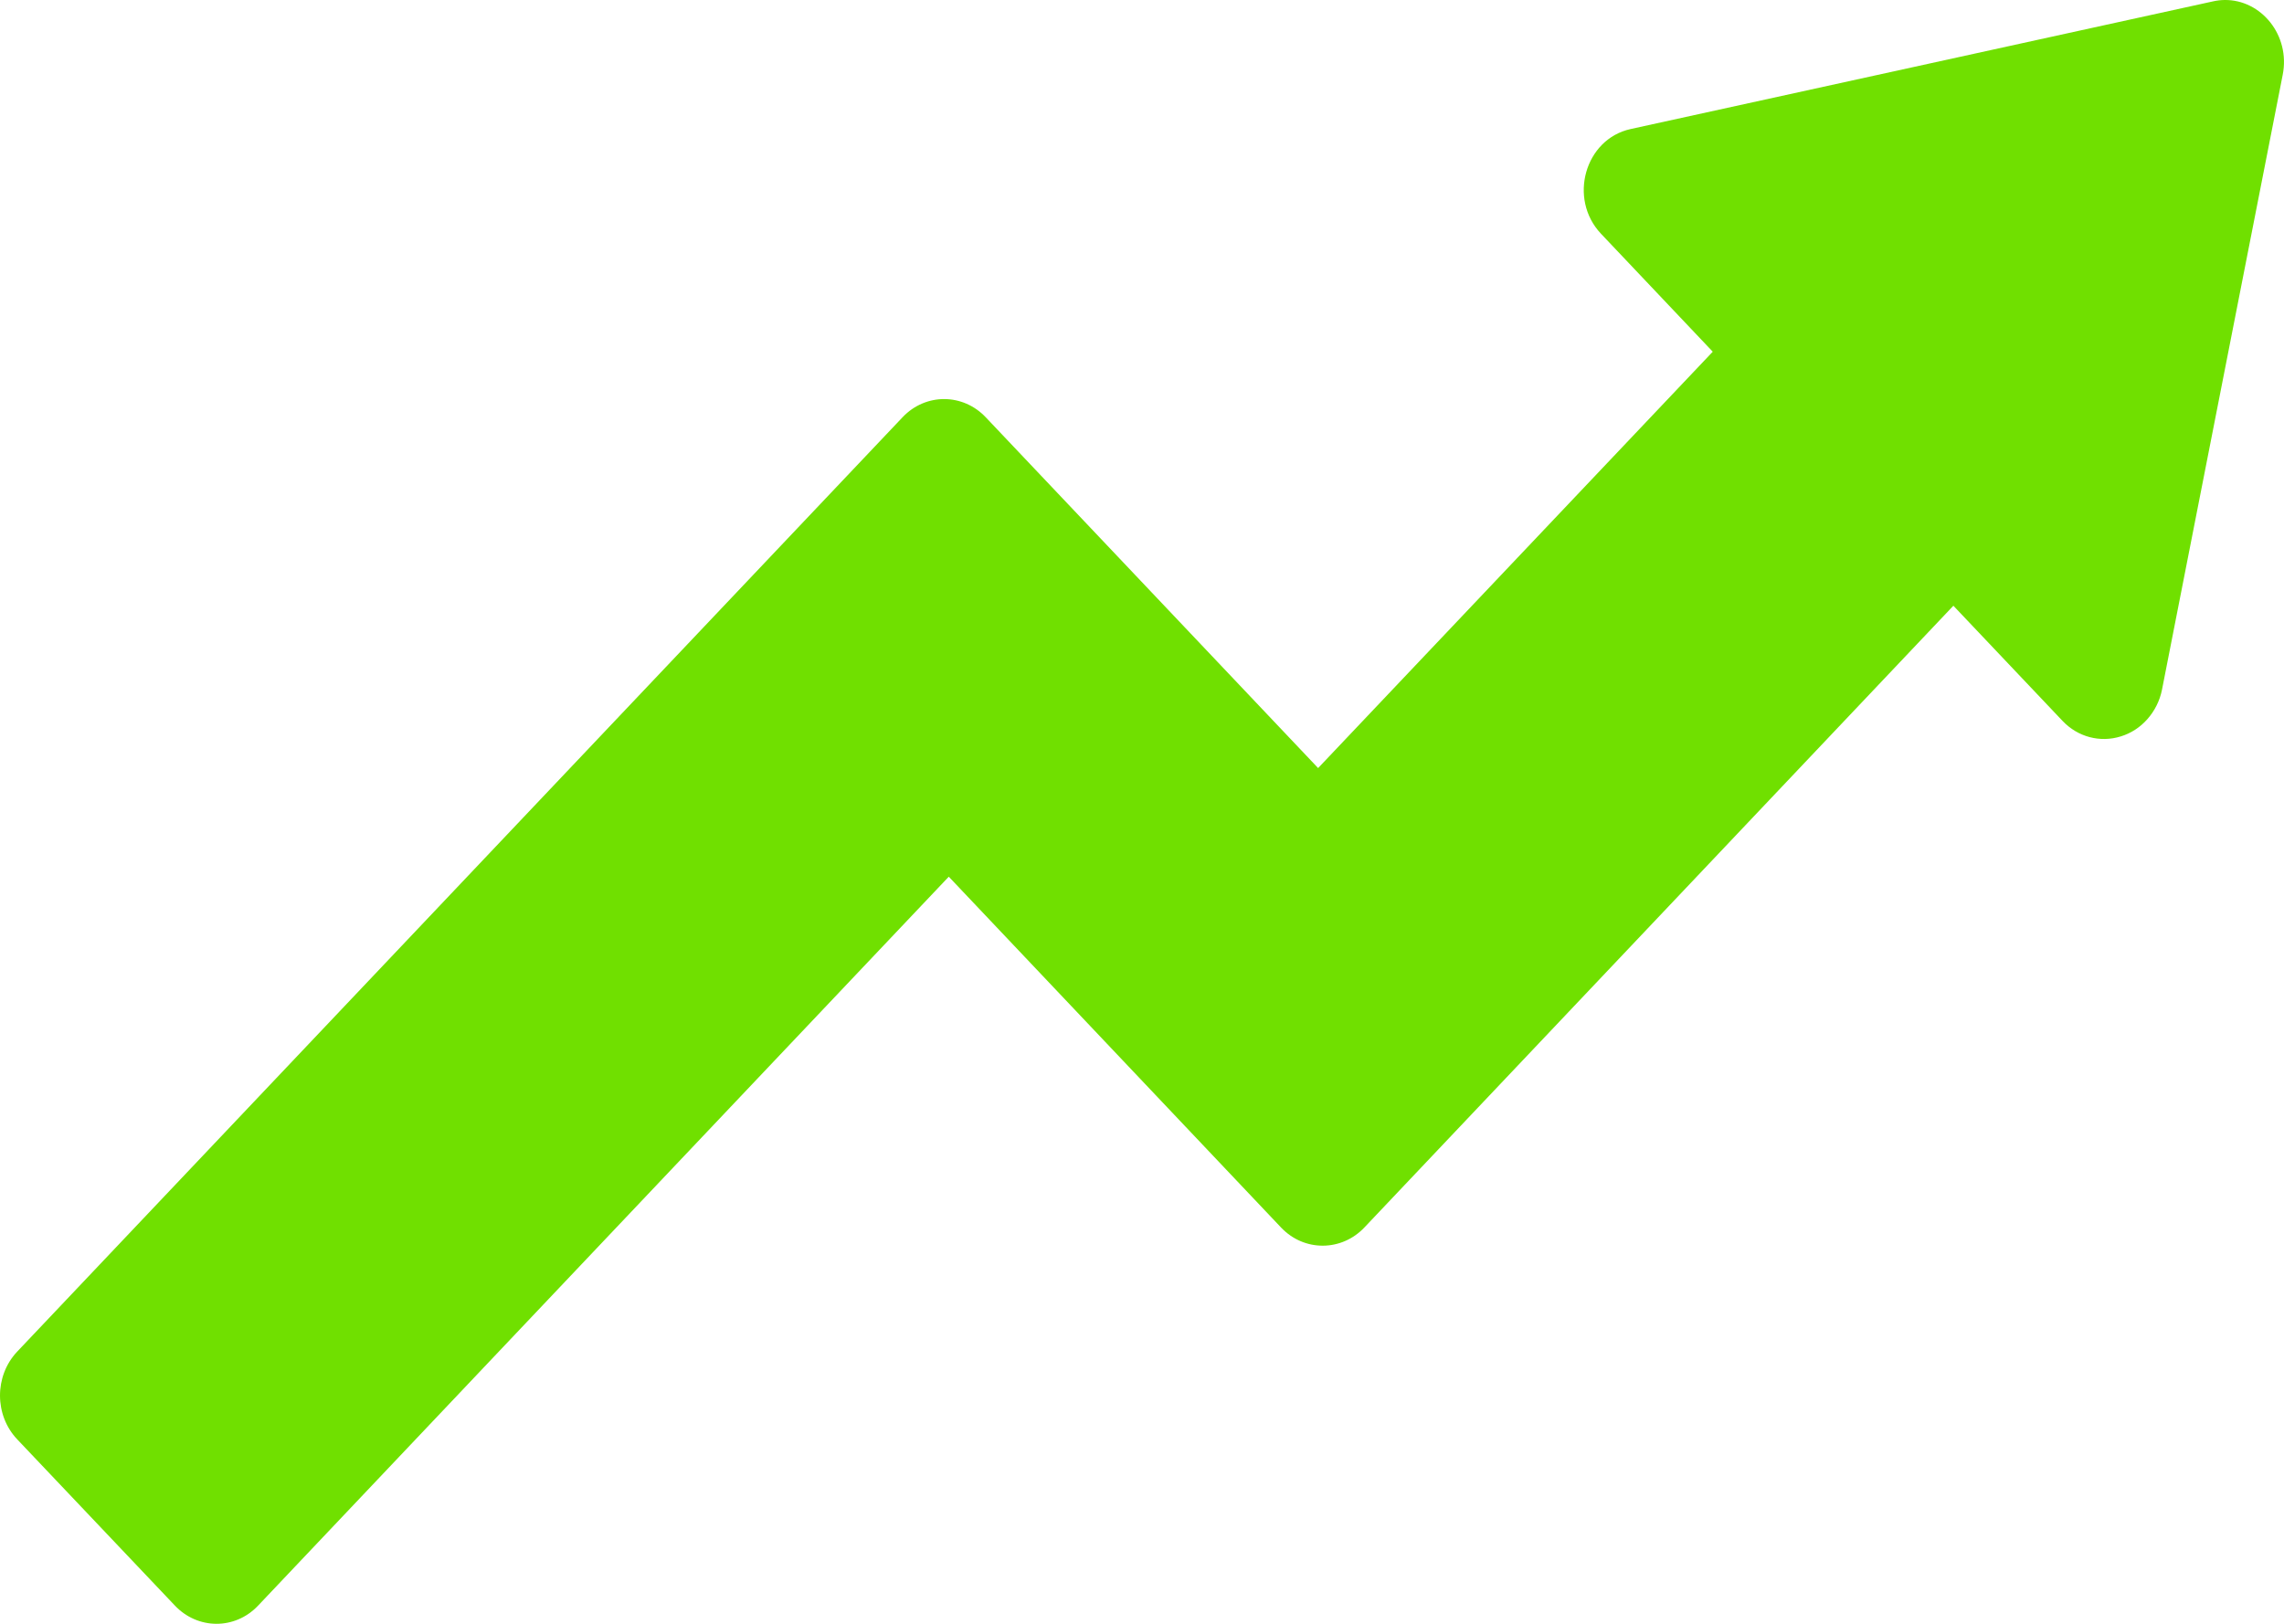 <svg width="45" height="32" viewBox="0 0 45 32" fill="none" xmlns="http://www.w3.org/2000/svg">
<path d="M43.827 0C43.752 0.001 43.679 0.01 43.602 0.027L32.127 2.543C31.225 2.741 30.893 3.917 31.543 4.606L33.745 6.931L25.97 15.136L19.425 8.227C18.974 7.747 18.24 7.743 17.786 8.219L0.337 26.638C-0.114 27.118 -0.112 27.892 0.342 28.368L3.442 31.637C3.893 32.117 4.626 32.122 5.081 31.646L18.693 17.277L25.243 24.194C25.697 24.67 26.434 24.666 26.885 24.186L38.486 11.937L40.637 14.207C40.937 14.524 41.377 14.64 41.785 14.512C41.985 14.451 42.167 14.333 42.309 14.171C42.452 14.009 42.553 13.809 42.596 13.593L44.974 1.477C45.131 0.693 44.547 -0.011 43.827 0Z" fill="#70E000"/>
</svg>
